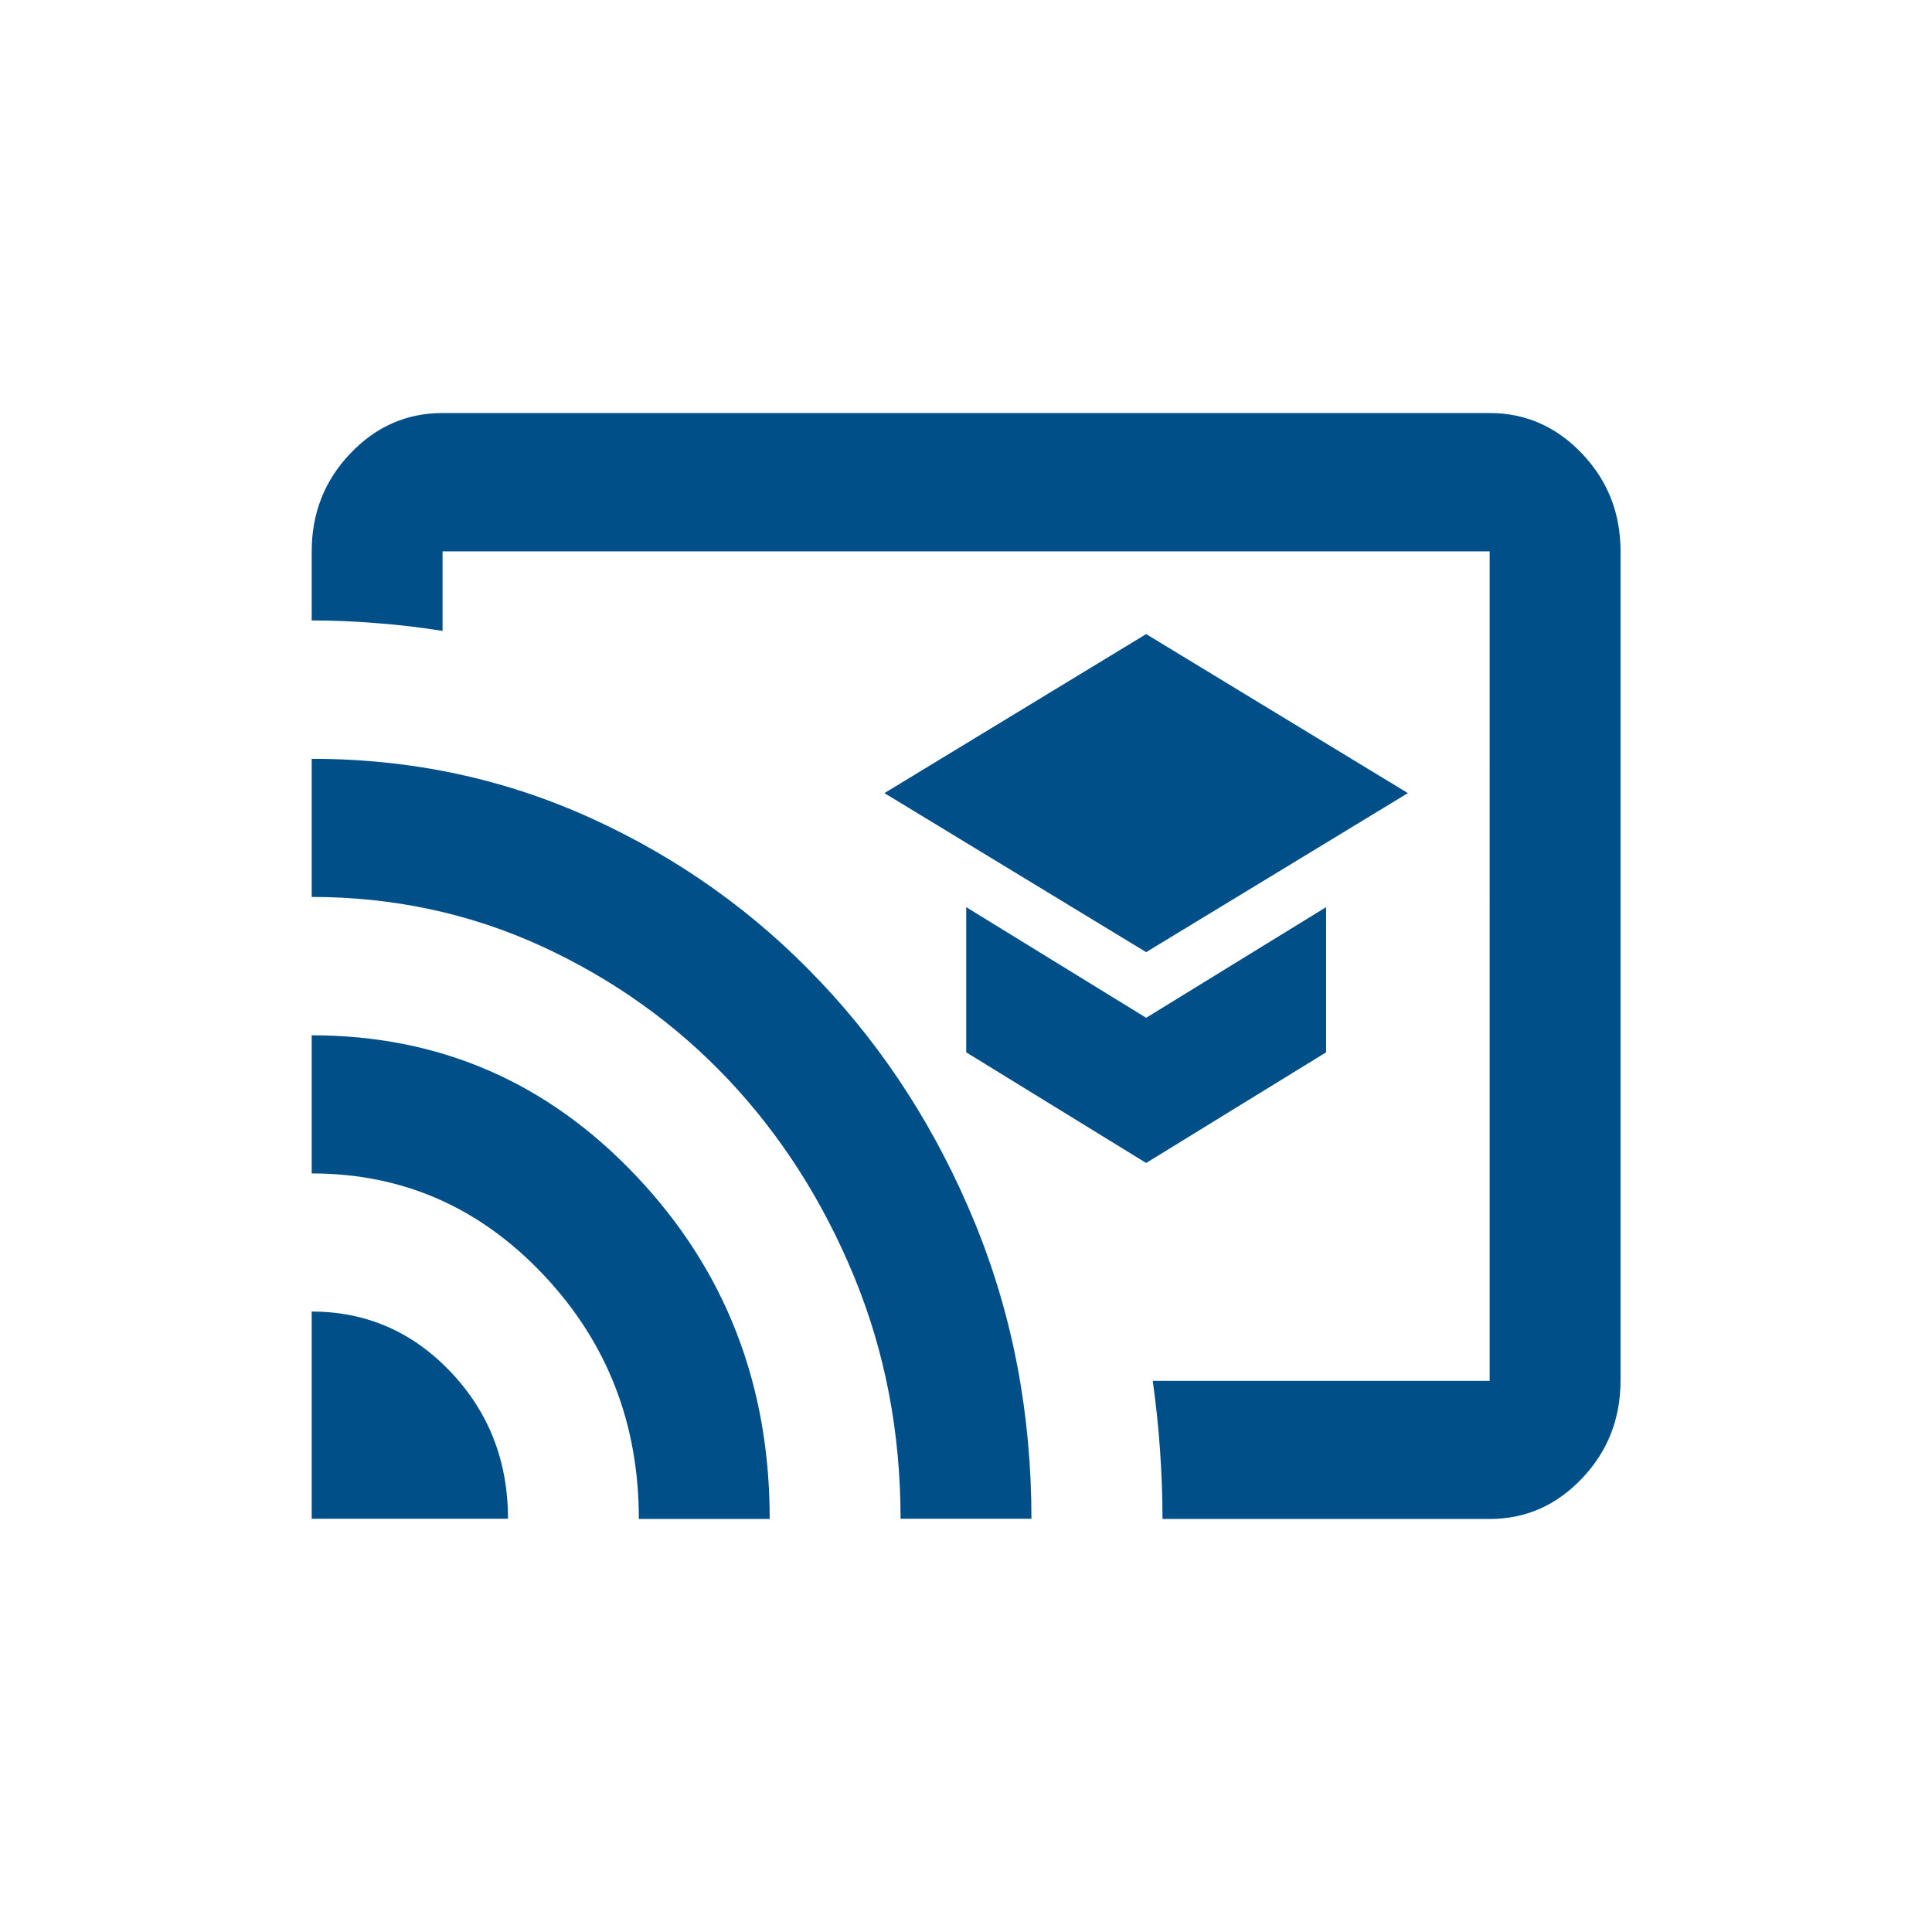 <?xml version="1.0" encoding="UTF-8"?>
<svg id="Warstwa_1" data-name="Warstwa 1" xmlns="http://www.w3.org/2000/svg" viewBox="0 0 85.04 85.04">
  <defs>
    <style>
      .cls-1 {
        fill: #014f89;
      }
    </style>
  </defs>
  <path class="cls-1" d="m39.64,66.86c0-3.8-.68-7.36-2.05-10.68-1.37-3.32-3.22-6.21-5.54-8.67-2.33-2.46-5.06-4.41-8.21-5.86-3.14-1.44-6.52-2.17-10.12-2.17v-6.08c4.37,0,8.47.87,12.31,2.62,3.84,1.75,7.2,4.14,10.08,7.19,2.88,3.04,5.15,6.59,6.81,10.64,1.66,4.06,2.48,8.39,2.48,13h-5.76Zm-11.52,0c0-4.21-1.4-7.79-4.21-10.76-2.81-2.97-6.2-4.45-10.19-4.45v-6.08c5.62,0,10.38,2.06,14.29,6.2,3.91,4.13,5.87,9.16,5.87,15.09h-5.76Zm-14.4,0v-9.13c2.4,0,4.44.89,6.12,2.66,1.68,1.77,2.52,3.93,2.52,6.46h-8.64Zm51.85,0h-14.4c0-1.01-.04-2.03-.11-3.04-.07-1.02-.18-2.03-.32-3.04h14.83V24.27H19.48v3.5c-.96-.15-1.92-.27-2.88-.34-.96-.08-1.92-.12-2.88-.12v-3.04c0-1.67.56-3.11,1.69-4.3,1.13-1.19,2.48-1.79,4.07-1.79h46.09c1.58,0,2.94.6,4.07,1.79,1.13,1.19,1.69,2.62,1.69,4.3v36.5c0,1.67-.56,3.11-1.69,4.3-1.13,1.19-2.48,1.79-4.07,1.79m-15.12-15.67l7.92-4.87v-6.39l-7.92,4.87-7.92-4.87v6.39l7.92,4.87Zm0-9.28l11.52-7-11.52-7-11.52,7,11.52,7Z"/>
</svg>